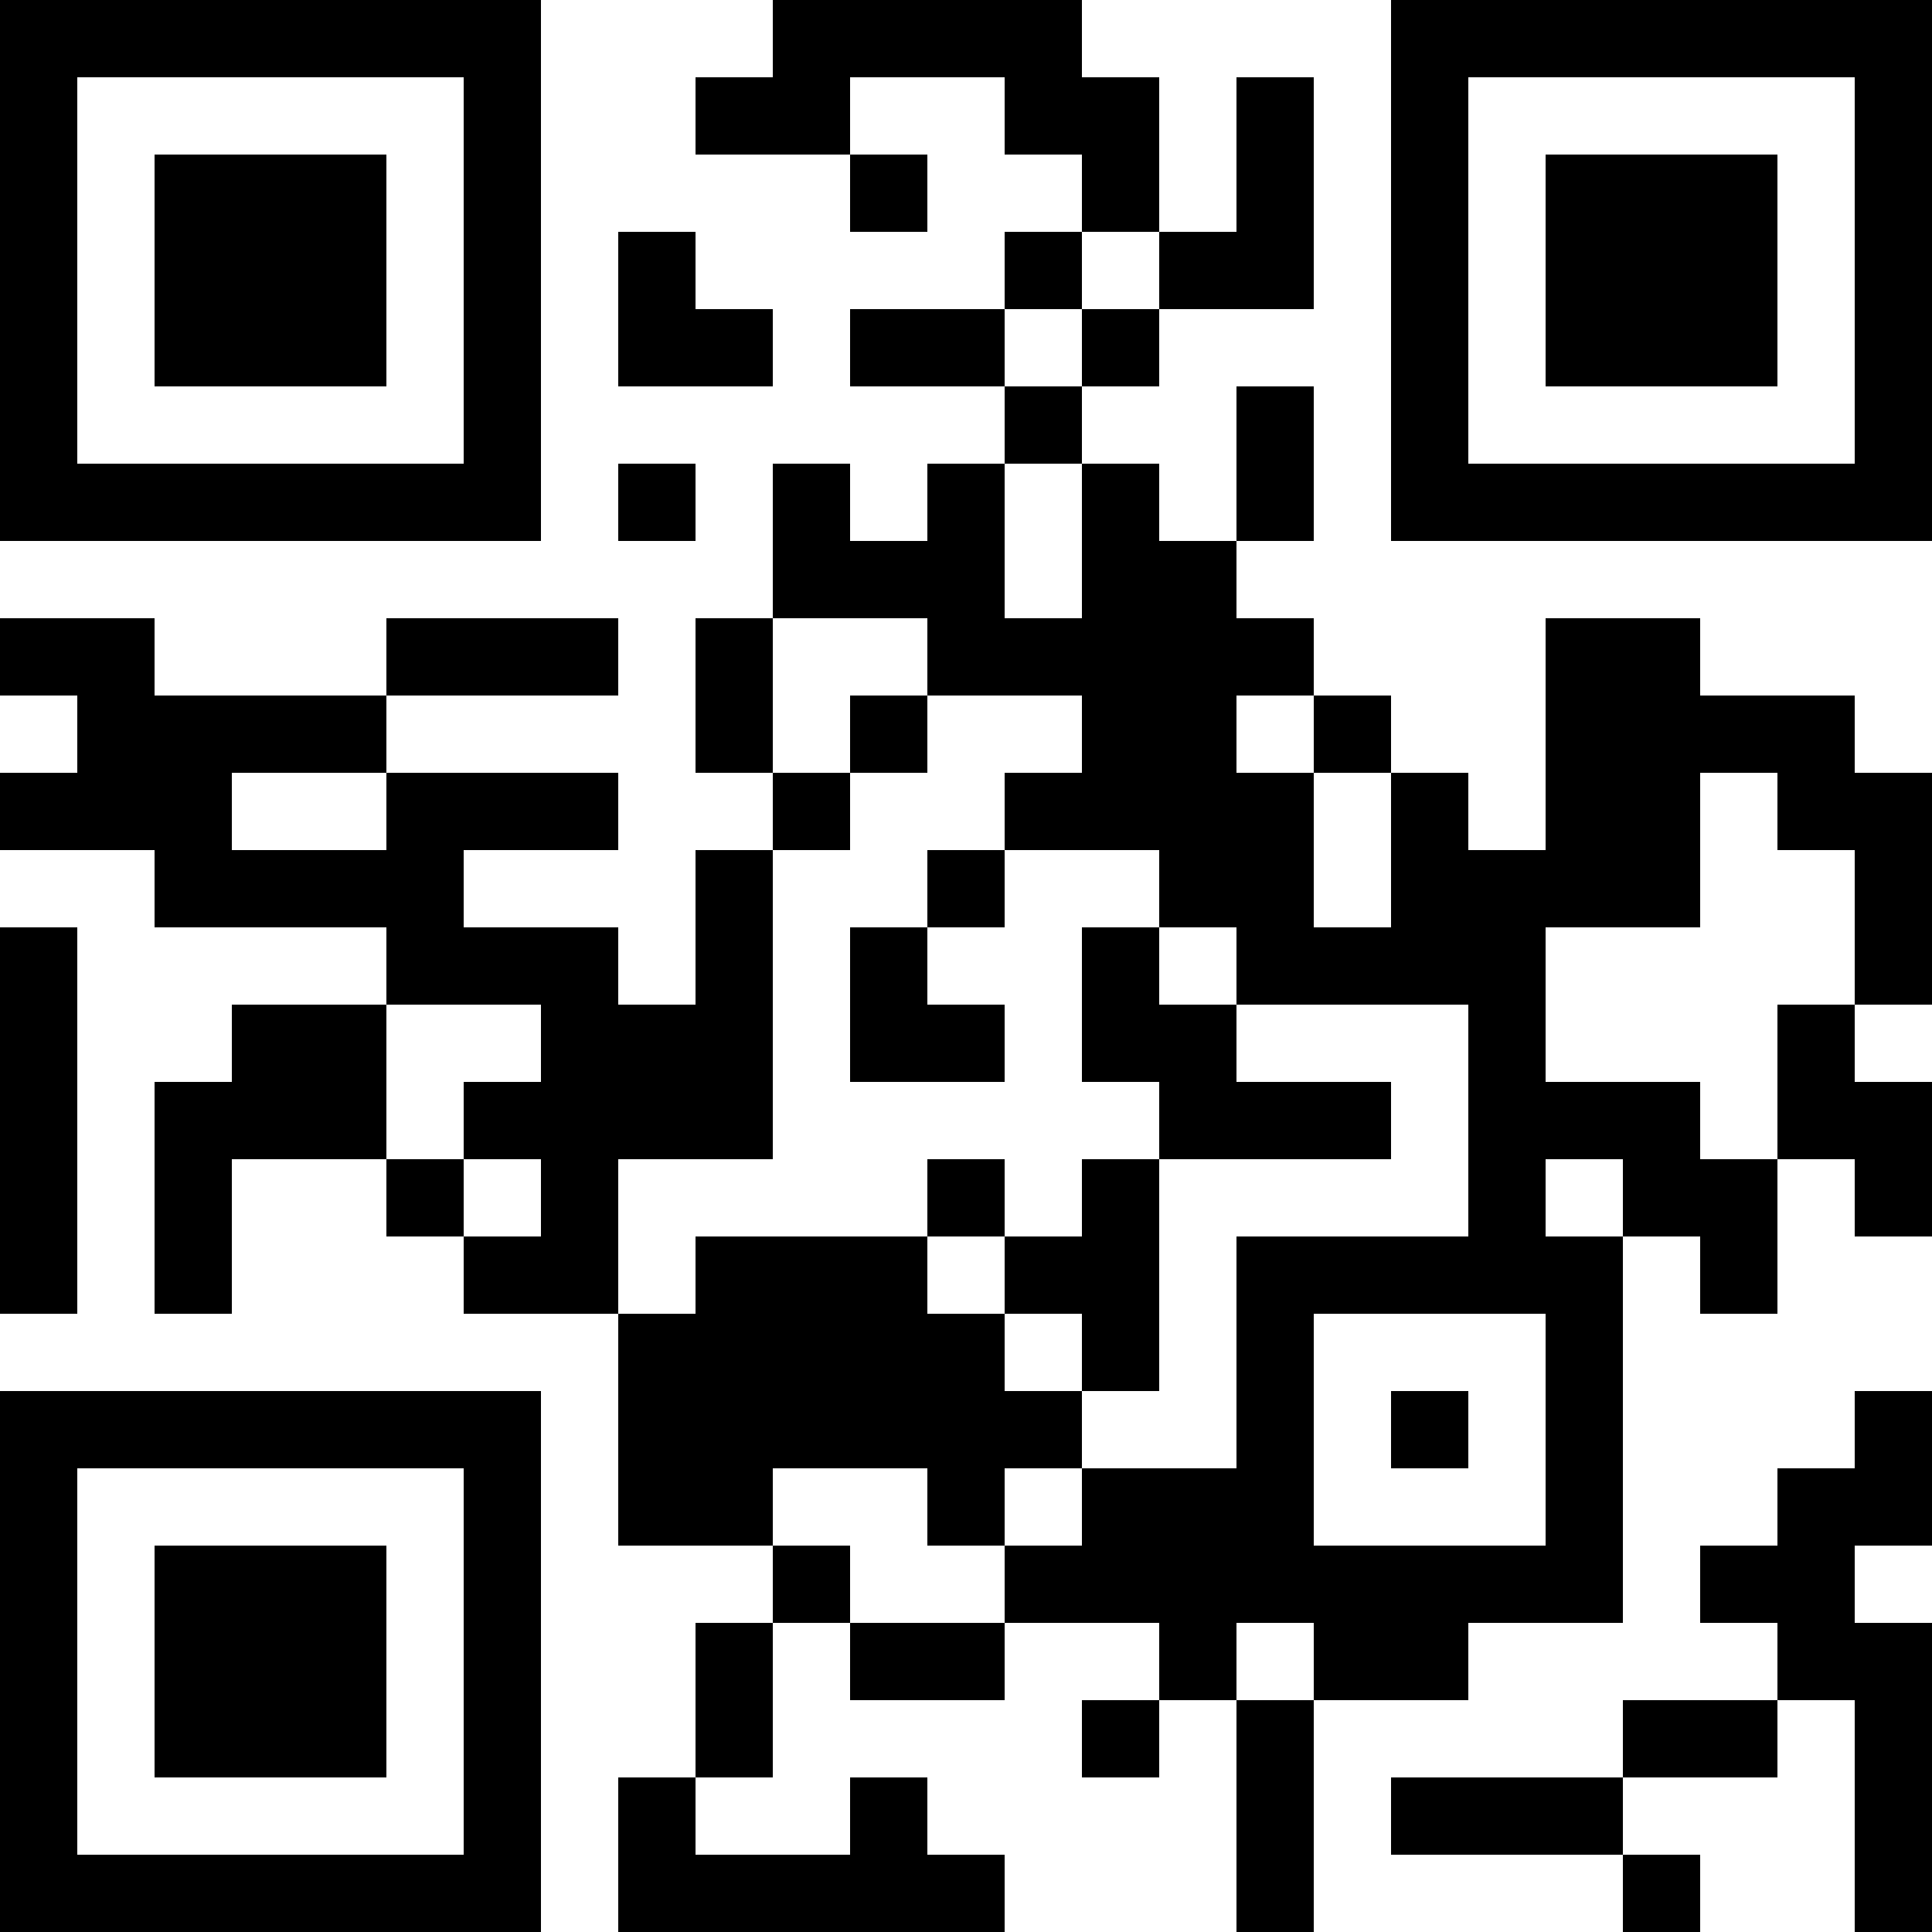 <?xml version="1.0" encoding="UTF-8"?>
<svg xmlns="http://www.w3.org/2000/svg" version="1.1" width="1000" height="1000" viewBox="0 0 1000 1000"><rect x="0" y="0" width="1000" height="1000" fill="#ffffff"/><g transform="scale(40)"><g transform="translate(0,0)"><path fill-rule="evenodd" d="M10 0L10 1L9 1L9 2L11 2L11 3L12 3L12 2L11 2L11 1L13 1L13 2L14 2L14 3L13 3L13 4L11 4L11 5L13 5L13 6L12 6L12 7L11 7L11 6L10 6L10 8L9 8L9 10L10 10L10 11L9 11L9 13L8 13L8 12L6 12L6 11L8 11L8 10L5 10L5 9L8 9L8 8L5 8L5 9L2 9L2 8L0 8L0 9L1 9L1 10L0 10L0 11L2 11L2 12L5 12L5 13L3 13L3 14L2 14L2 17L3 17L3 15L5 15L5 16L6 16L6 17L8 17L8 20L10 20L10 21L9 21L9 23L8 23L8 25L13 25L13 24L12 24L12 23L11 23L11 24L9 24L9 23L10 23L10 21L11 21L11 22L13 22L13 21L15 21L15 22L14 22L14 23L15 23L15 22L16 22L16 25L17 25L17 22L19 22L19 21L21 21L21 16L22 16L22 17L23 17L23 15L24 15L24 16L25 16L25 14L24 14L24 13L25 13L25 10L24 10L24 9L22 9L22 8L20 8L20 11L19 11L19 10L18 10L18 9L17 9L17 8L16 8L16 7L17 7L17 5L16 5L16 7L15 7L15 6L14 6L14 5L15 5L15 4L17 4L17 1L16 1L16 3L15 3L15 1L14 1L14 0ZM8 3L8 5L10 5L10 4L9 4L9 3ZM14 3L14 4L13 4L13 5L14 5L14 4L15 4L15 3ZM8 6L8 7L9 7L9 6ZM13 6L13 8L14 8L14 6ZM10 8L10 10L11 10L11 11L10 11L10 15L8 15L8 17L9 17L9 16L12 16L12 17L13 17L13 18L14 18L14 19L13 19L13 20L12 20L12 19L10 19L10 20L11 20L11 21L13 21L13 20L14 20L14 19L16 19L16 16L19 16L19 13L16 13L16 12L15 12L15 11L13 11L13 10L14 10L14 9L12 9L12 8ZM11 9L11 10L12 10L12 9ZM16 9L16 10L17 10L17 12L18 12L18 10L17 10L17 9ZM3 10L3 11L5 11L5 10ZM22 10L22 12L20 12L20 14L22 14L22 15L23 15L23 13L24 13L24 11L23 11L23 10ZM12 11L12 12L11 12L11 14L13 14L13 13L12 13L12 12L13 12L13 11ZM0 12L0 17L1 17L1 12ZM14 12L14 14L15 14L15 15L14 15L14 16L13 16L13 15L12 15L12 16L13 16L13 17L14 17L14 18L15 18L15 15L18 15L18 14L16 14L16 13L15 13L15 12ZM5 13L5 15L6 15L6 16L7 16L7 15L6 15L6 14L7 14L7 13ZM20 15L20 16L21 16L21 15ZM17 17L17 20L20 20L20 17ZM18 18L18 19L19 19L19 18ZM24 18L24 19L23 19L23 20L22 20L22 21L23 21L23 22L21 22L21 23L18 23L18 24L21 24L21 25L22 25L22 24L21 24L21 23L23 23L23 22L24 22L24 25L25 25L25 21L24 21L24 20L25 20L25 18ZM16 21L16 22L17 22L17 21ZM0 0L0 7L7 7L7 0ZM1 1L1 6L6 6L6 1ZM2 2L2 5L5 5L5 2ZM18 0L18 7L25 7L25 0ZM19 1L19 6L24 6L24 1ZM20 2L20 5L23 5L23 2ZM0 18L0 25L7 25L7 18ZM1 19L1 24L6 24L6 19ZM2 20L2 23L5 23L5 20Z" fill="#000000"/></g></g></svg>
